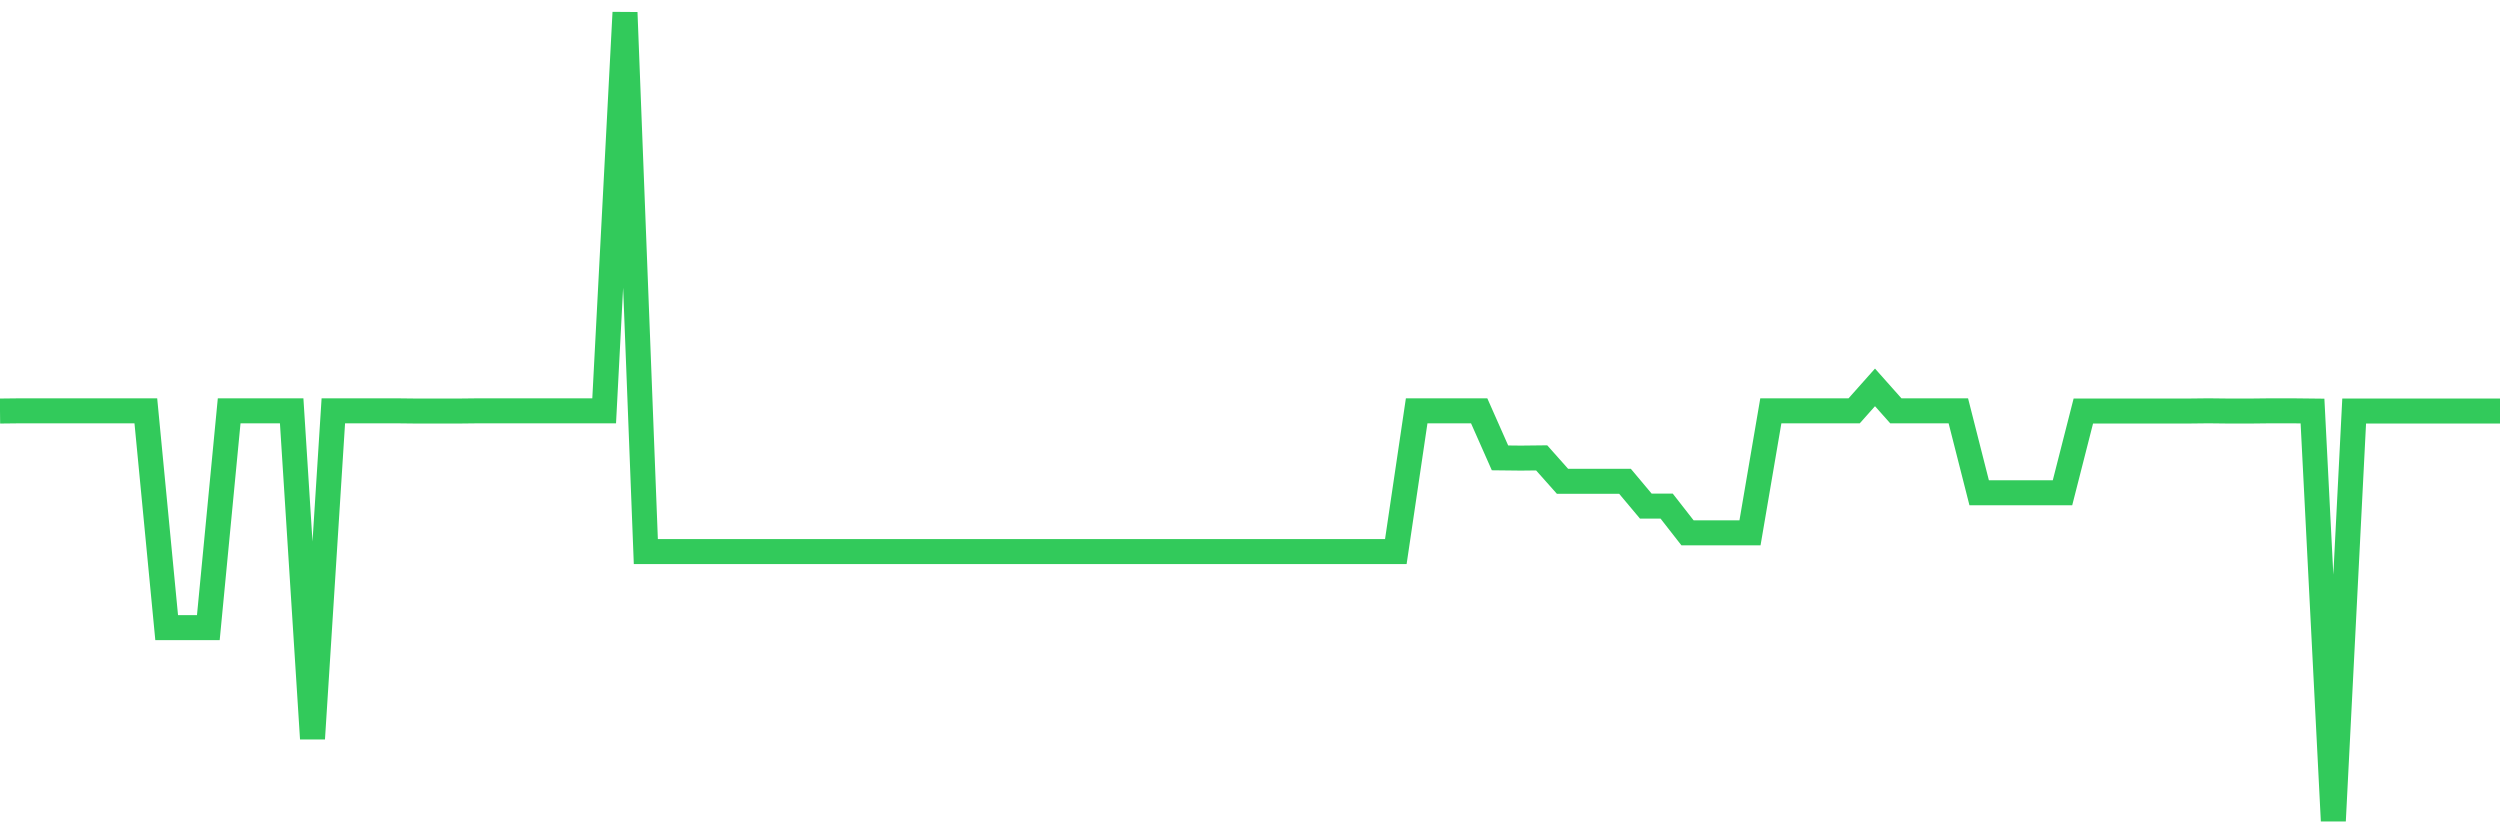 <svg
  xmlns="http://www.w3.org/2000/svg"
  xmlns:xlink="http://www.w3.org/1999/xlink"
  width="120"
  height="40"
  viewBox="0 0 120 40"
  preserveAspectRatio="none"
>
  <polyline
    points="0,19.73 1,19.719 2,19.719 3,19.719 4,19.719 5,19.719 6,19.719 7,19.719 8,30.127 9,30.127 10,30.127 11,19.719 12,19.719 13,19.719 14,19.719 15,35.455 16,19.719 17,19.719 18,19.719 19,19.719 20,19.73 21,19.73 22,19.73 23,19.719 24,19.719 25,19.719 26,19.719 27,19.719 28,19.719 29,19.719 30,0.6 31,26.474 32,26.474 33,26.474 34,26.474 35,26.474 36,26.474 37,26.474 38,26.474 39,26.474 40,26.474 41,26.474 42,26.474 43,26.474 44,26.474 45,26.474 46,26.474 47,26.474 48,26.474 49,26.474 50,26.474 51,26.474 52,26.474 53,26.474 54,26.474 55,26.474 56,26.474 57,26.474 58,26.474 59,26.474 60,26.474 61,26.474 62,26.474 63,26.474 64,26.474 65,26.474 66,26.474 67,26.474 68,19.719 69,19.719 70,19.719 71,19.719 72,21.978 73,21.989 74,21.978 75,23.102 76,23.102 77,23.102 78,23.102 79,24.294 80,24.294 81,25.575 82,25.575 83,25.575 84,25.575 85,19.719 86,19.719 87,19.719 88,19.719 89,19.719 90,18.595 91,19.719 92,19.719 93,19.719 94,19.719 95,23.653 96,23.653 97,23.653 98,23.653 99,23.653 100,19.73 101,19.73 102,19.73 103,19.73 104,19.73 105,19.73 106,19.719 107,19.73 108,19.73 109,19.719 110,19.719 111,19.73 112,39.4 113,19.73 114,19.73 115,19.73 116,19.73 117,19.73 118,19.73 119,19.73 120,19.73"
    fill="none"
    stroke="#32ca5b"
    stroke-width="1.2"
  >
  </polyline>
</svg>